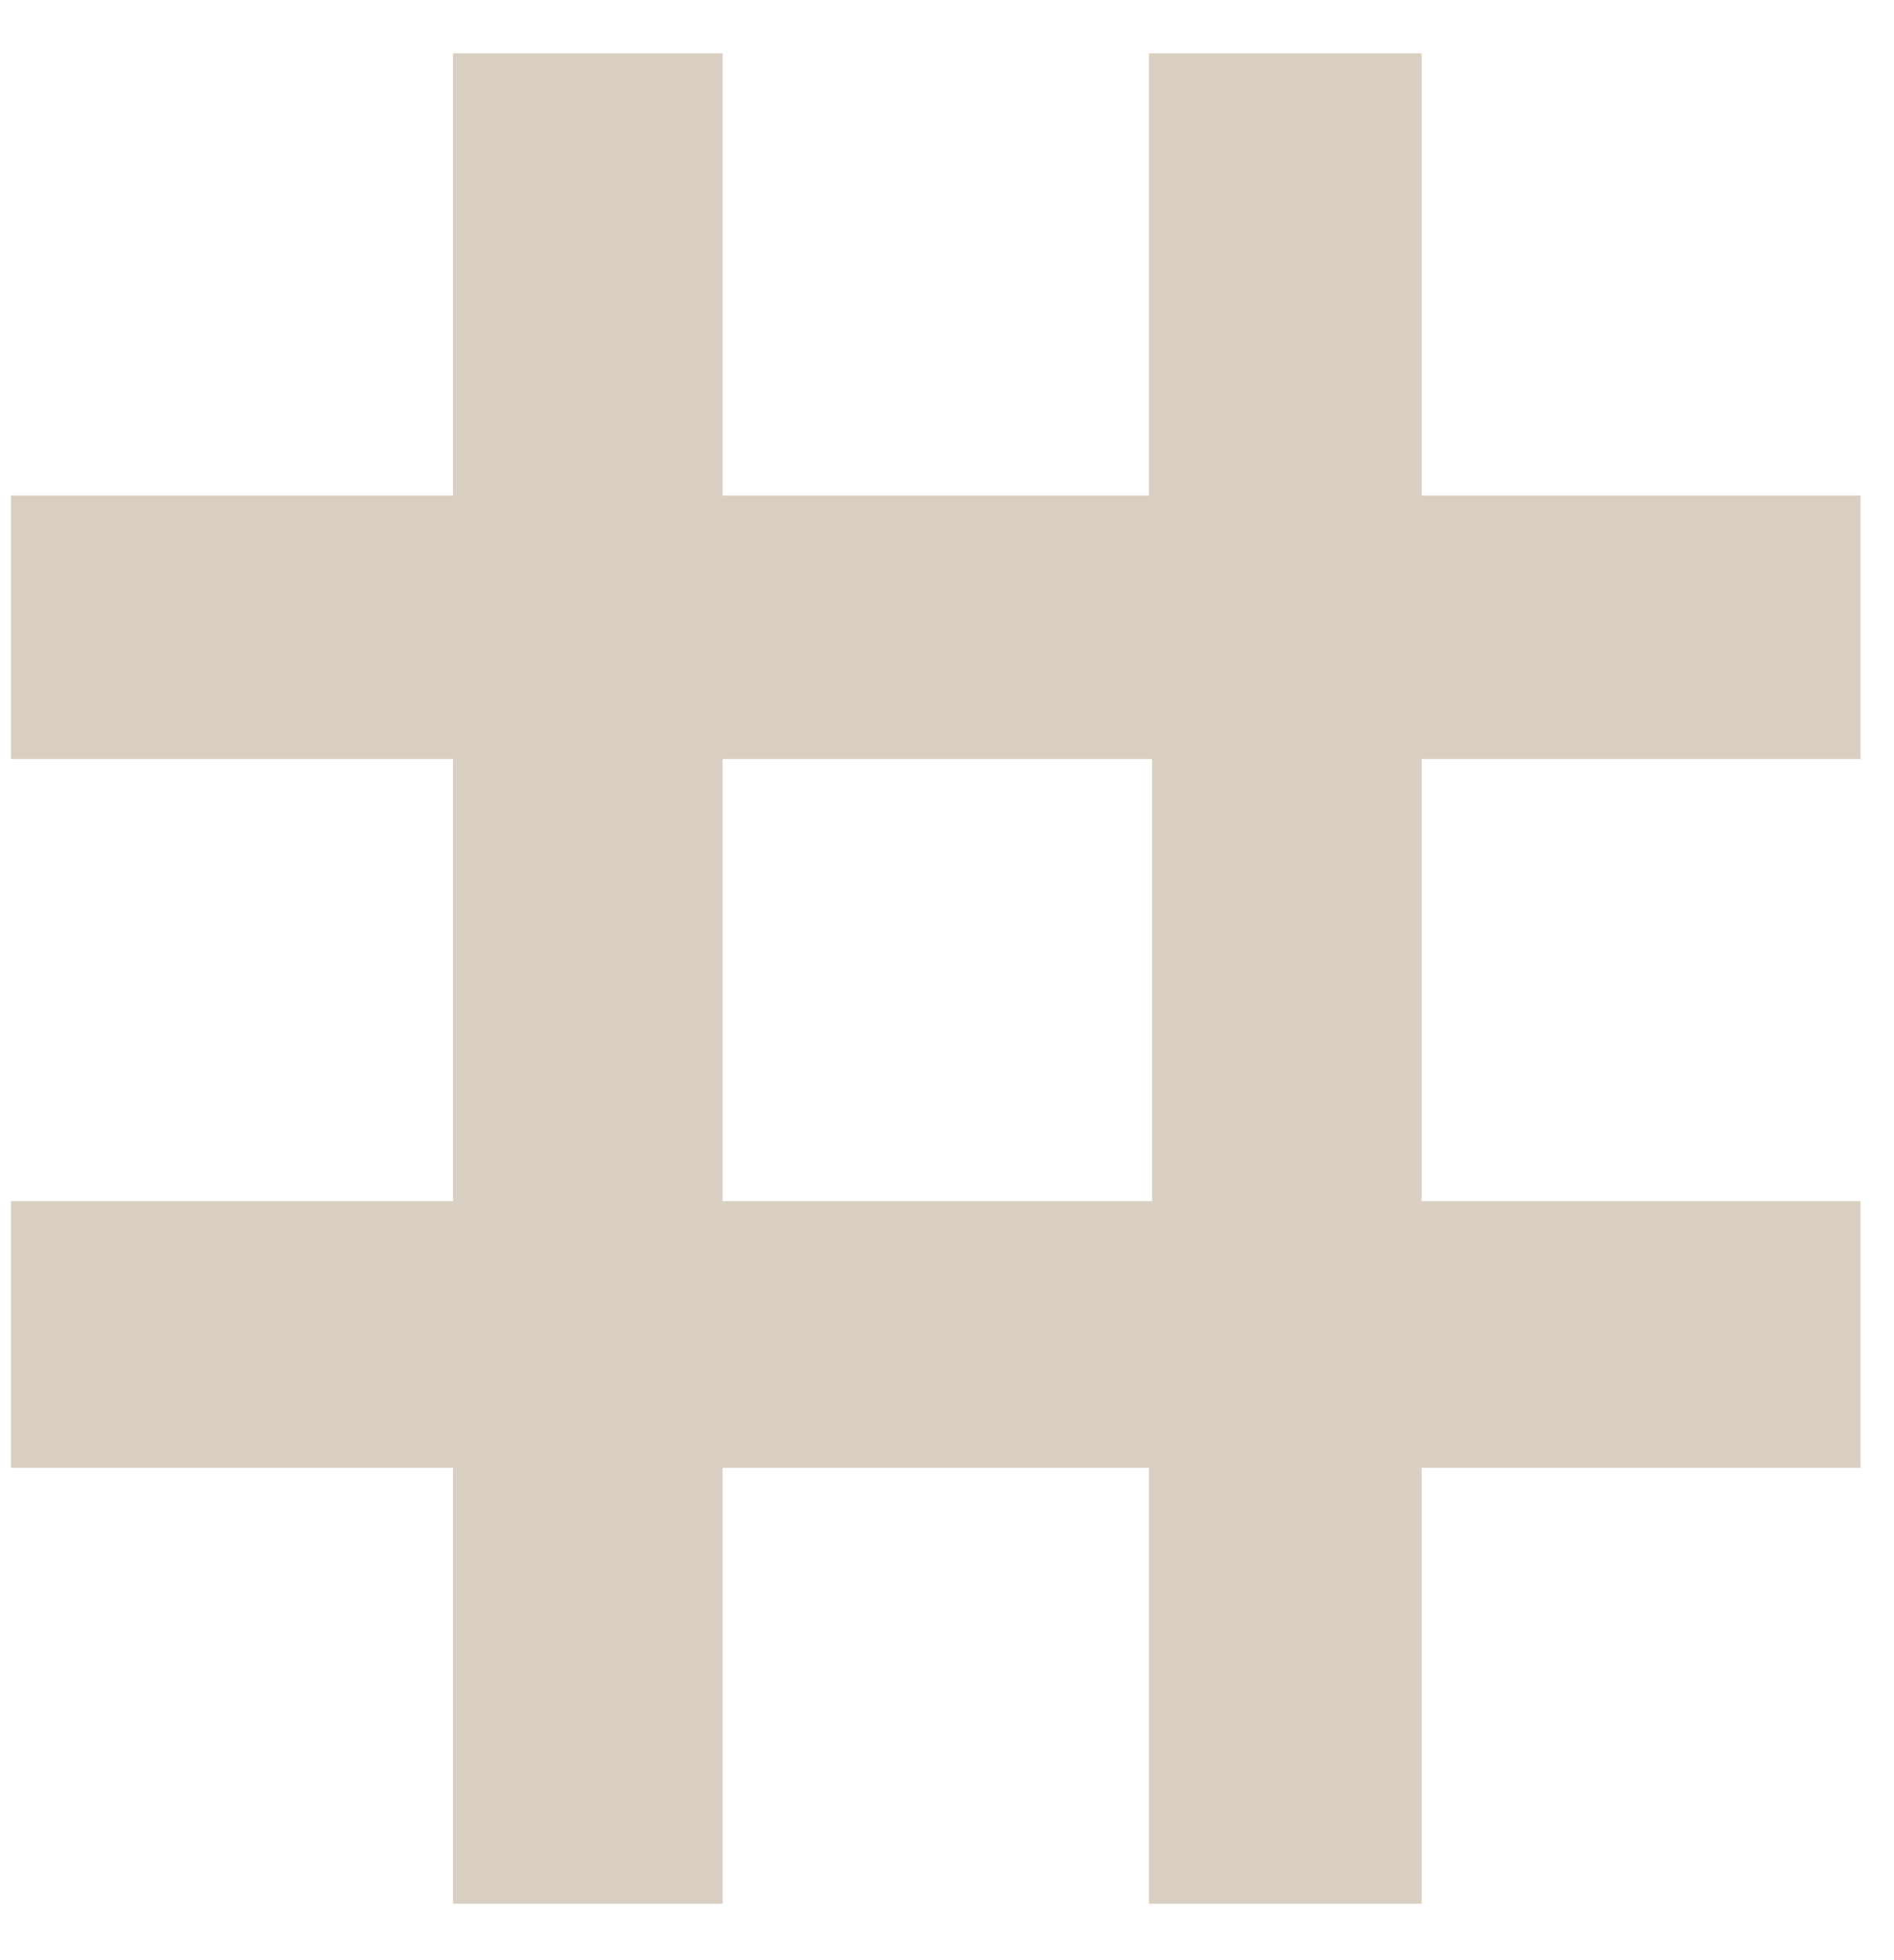 <?xml version="1.0" encoding="UTF-8"?>
<svg width="29px" height="30px" viewBox="0 0 29 30" version="1.1" xmlns="http://www.w3.org/2000/svg" xmlns:xlink="http://www.w3.org/1999/xlink">
    <title>0DE02FE2-3675-4E9D-A00E-FF8068308C84@3x</title>
    <g id="desktop" stroke="none" stroke-width="1" fill="none" fill-rule="evenodd">
        <g id="Blog" transform="translate(-1620, -1001)" fill="#D9CFC2" fill-rule="nonzero">
            <path d="M1631.064,1030.136 L1631.064,1023.464 L1637.592,1023.464 L1637.592,1030.136 L1641.768,1030.136 L1641.768,1023.464 L1648.488,1023.464 L1648.488,1019.384 L1641.768,1019.384 L1641.768,1012.616 L1648.488,1012.616 L1648.488,1008.584 L1641.768,1008.584 L1641.768,1001.816 L1637.592,1001.816 L1637.592,1008.584 L1631.064,1008.584 L1631.064,1001.816 L1626.936,1001.816 L1626.936,1008.584 L1620.168,1008.584 L1620.168,1012.616 L1626.936,1012.616 L1626.936,1019.384 L1620.168,1019.384 L1620.168,1023.464 L1626.936,1023.464 L1626.936,1030.136 L1631.064,1030.136 Z M1637.64,1019.384 L1631.064,1019.384 L1631.064,1012.616 L1637.64,1012.616 L1637.64,1019.384 Z" id="#"></path>
        </g>
    </g>
</svg>